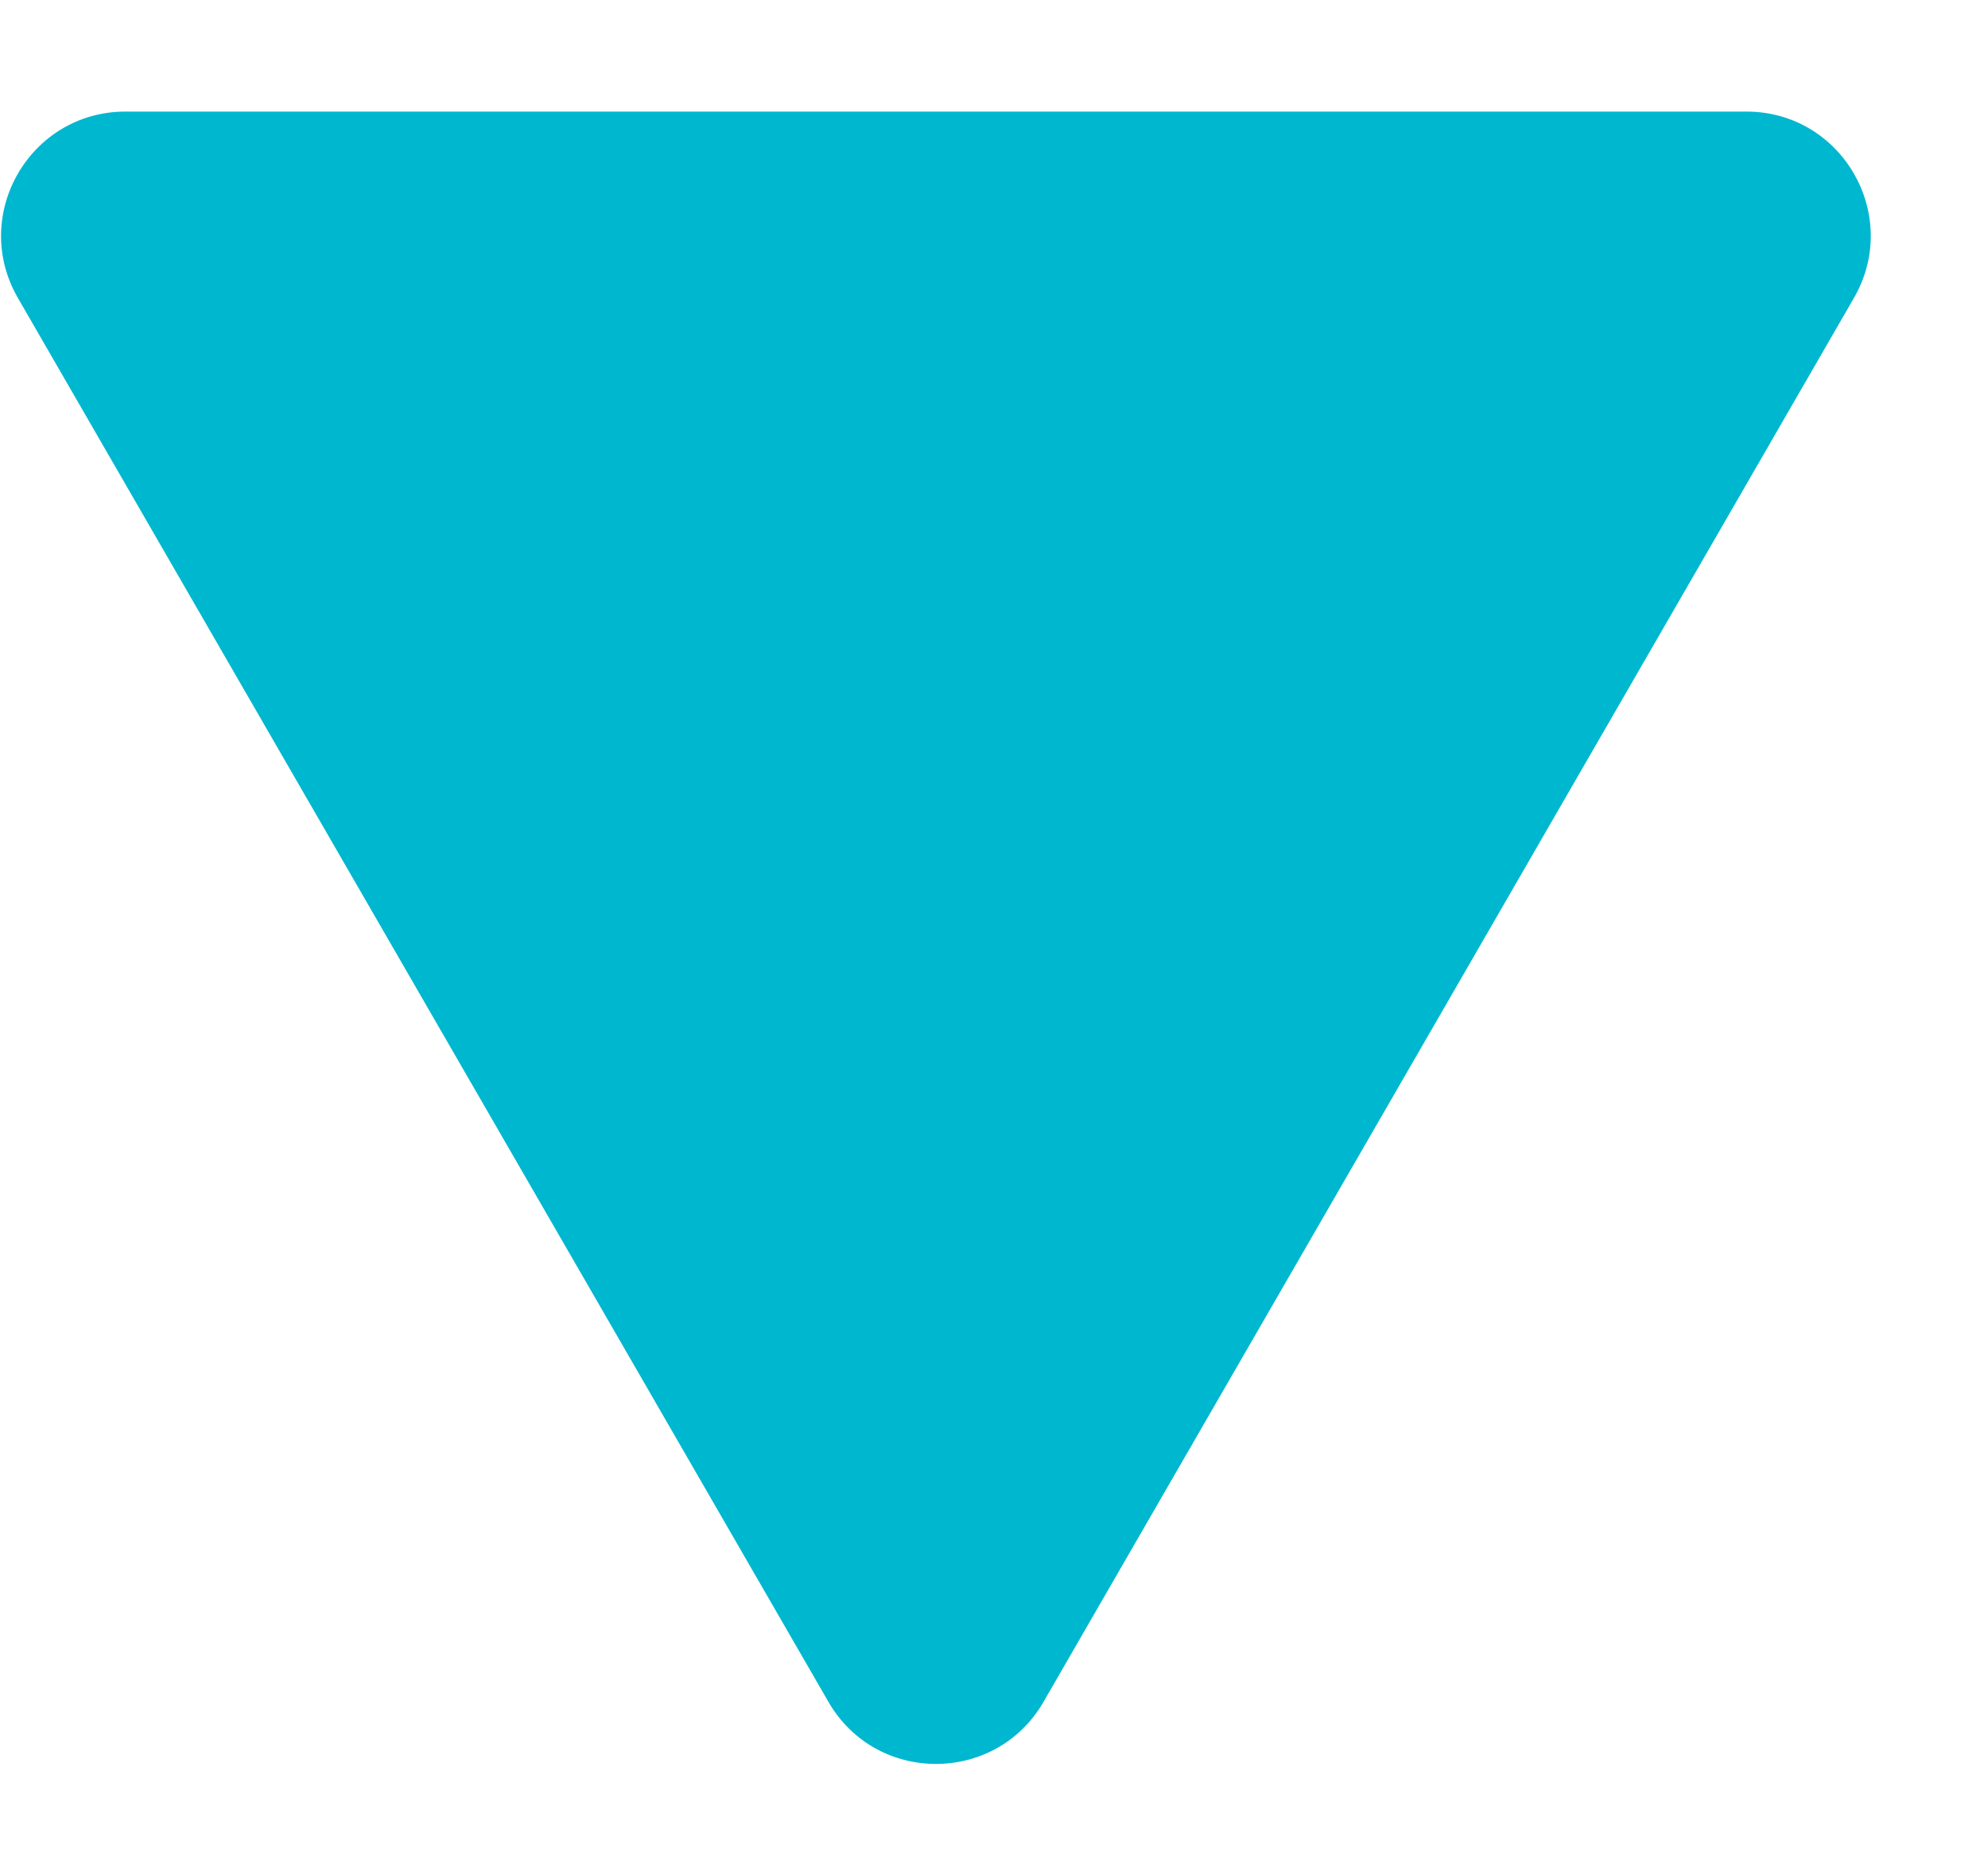 <?xml version="1.0" encoding="UTF-8"?> <svg xmlns="http://www.w3.org/2000/svg" width="16" height="15" viewBox="0 0 16 15" fill="none"> <path d="M8.399 13.696C8.014 14.363 7.051 14.363 6.667 13.696L0.144 2.398C-0.241 1.731 0.24 0.898 1.01 0.898L14.055 0.898C14.825 0.898 15.306 1.731 14.921 2.398L8.399 13.696Z" fill="#00B7D0"></path> </svg> 